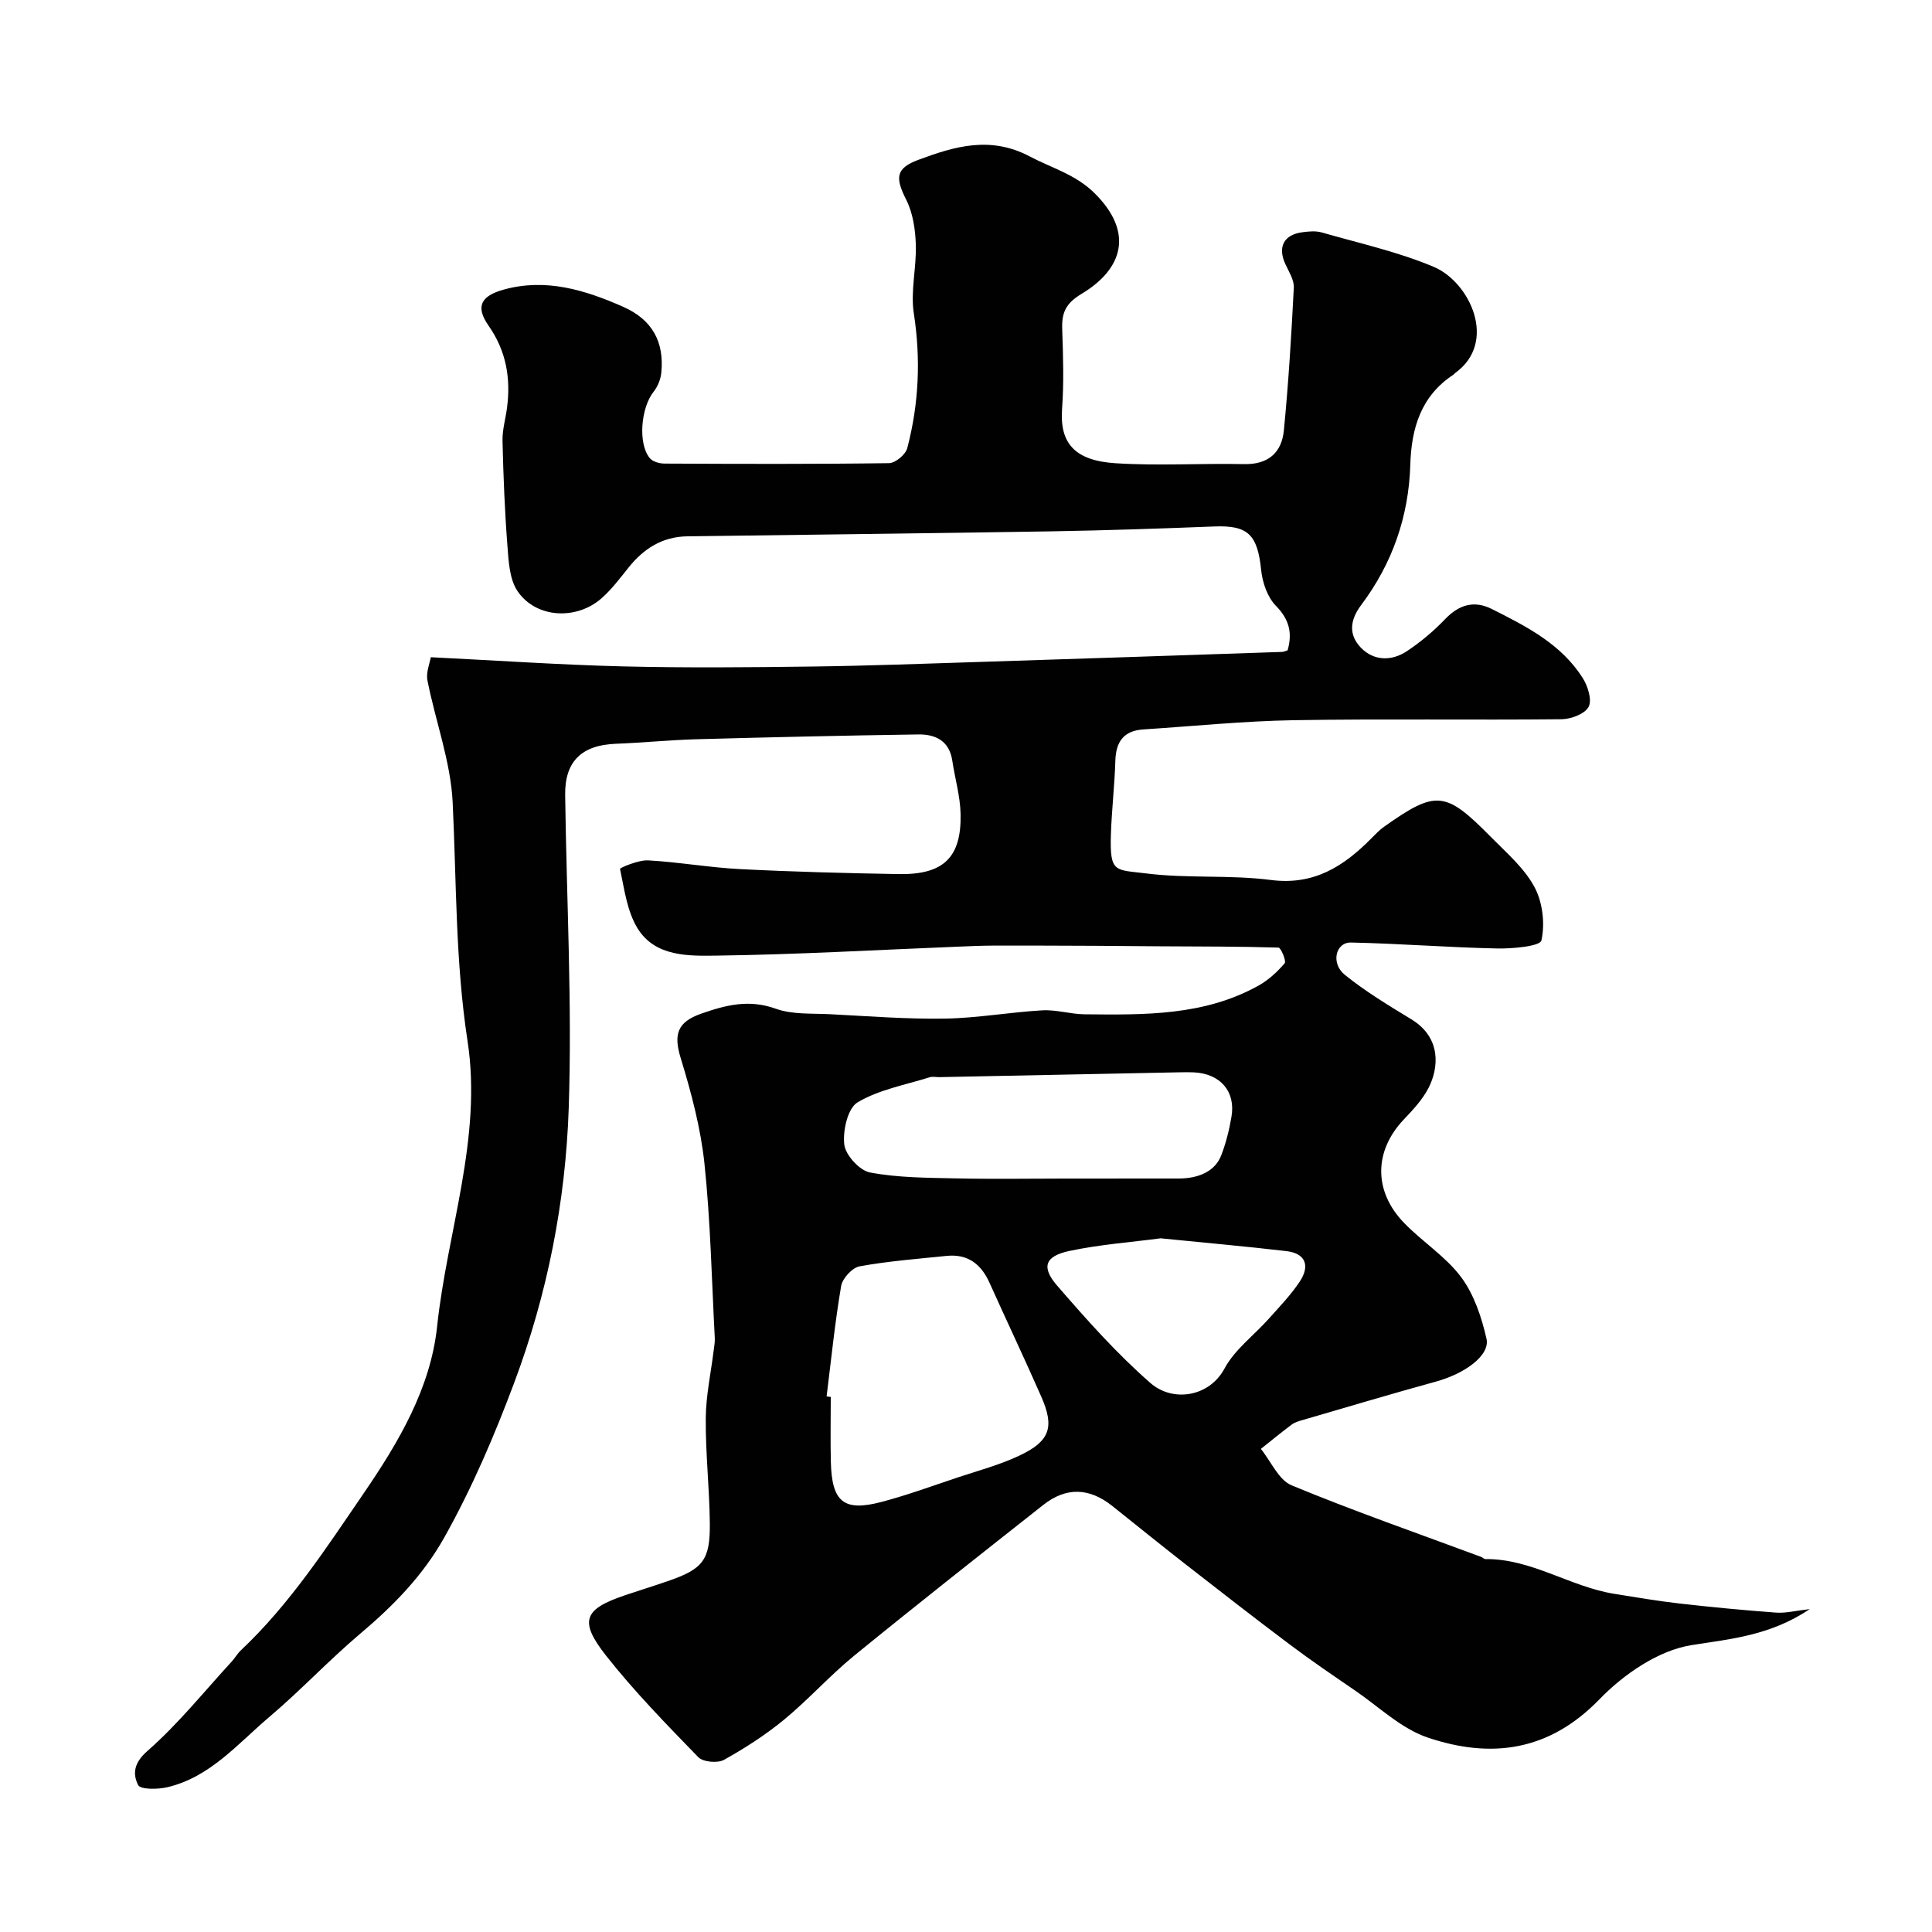 <svg enable-background="new 0 0 400 400" viewBox="0 0 400 400" xmlns="http://www.w3.org/2000/svg"><path d="m374.69 333.15c-8.18 5.48-16.24 6.15-24.5 7.46-6.83 1.09-14.01 6.01-19.02 11.19-10.49 10.84-22.49 12.34-35.56 7.95-5.5-1.85-10.13-6.38-15.09-9.77-4.55-3.11-9.11-6.21-13.51-9.52-7.32-5.5-14.55-11.13-21.77-16.76-5.04-3.93-10-7.97-15-11.94-4.72-3.75-9.5-3.92-14.23-.19-13.12 10.35-26.25 20.69-39.2 31.25-5.04 4.12-9.42 9.05-14.44 13.19-3.85 3.17-8.12 5.92-12.48 8.35-1.32.73-4.33.46-5.32-.56-6.6-6.8-13.26-13.61-19.11-21.04-5.65-7.19-4.57-9.6 3.94-12.48 2.93-.99 5.89-1.9 8.81-2.91 7.3-2.5 8.83-4.33 8.75-11.95-.07-7.27-.9-14.54-.84-21.8.04-4.71 1.07-9.4 1.65-14.1.1-.82.26-1.64.22-2.46-.64-12.06-.88-24.16-2.14-36.15-.78-7.38-2.74-14.72-4.92-21.85-1.5-4.9-.73-7.45 4.27-9.2 5.14-1.8 9.89-3 15.4-1.02 3.44 1.24 7.47.95 11.25 1.14 7.94.41 15.9 1.04 23.84.91 6.7-.11 13.38-1.33 20.09-1.71 2.9-.17 5.85.79 8.78.82 12.36.12 24.78.34 36.05-5.97 2.03-1.14 3.85-2.82 5.37-4.6.38-.44-.78-3.22-1.28-3.24-8.19-.25-16.39-.22-24.58-.27-4.49-.03-8.98-.08-13.47-.1-7.06-.03-14.12-.06-21.17-.04-2.49.01-4.97.13-7.46.23-16.53.66-33.06 1.62-49.6 1.84-5.86.08-12.77.27-16.42-5.65-2.18-3.54-2.74-8.12-3.63-12.31-.04-.21 3.82-1.87 5.8-1.76 6.38.35 12.71 1.49 19.08 1.81 10.92.56 21.86.84 32.8 1.03 9.28.16 13.02-3.41 12.83-12.45-.08-3.69-1.17-7.35-1.72-11.04-.61-4.12-3.51-5.48-7.06-5.42-15.27.22-30.53.57-45.8.99-5.61.15-11.2.73-16.81.94-7.06.27-10.57 3.65-10.48 10.6.29 21.6 1.46 43.23.74 64.79-.65 19.43-4.4 38.51-11.3 56.93-4.12 11-8.69 21.69-14.43 31.95-4.44 7.92-10.53 14.15-17.39 19.94-6.51 5.49-12.35 11.76-18.85 17.26-6.56 5.55-12.28 12.51-21.2 14.58-1.95.45-5.51.48-5.98-.46-1.15-2.3-.93-4.57 1.93-7.07 6.35-5.56 11.71-12.27 17.46-18.52.66-.72 1.15-1.62 1.86-2.29 10.12-9.54 17.65-21.13 25.41-32.47 7.21-10.54 13.88-21.75 15.24-34.61 2.09-19.71 9.38-39.03 6.3-59.09-2.53-16.45-2.28-32.91-3.08-49.39-.41-8.48-3.56-16.81-5.22-25.25-.33-1.67.48-3.56.69-4.82 13.8.68 26.78 1.58 39.78 1.9 13.03.32 26.07.2 39.1.03 11.77-.15 23.54-.6 35.3-.97 20.7-.66 41.4-1.36 62.1-2.06.31-.01.62-.18 1.12-.33.99-3.51.4-6.34-2.43-9.22-1.75-1.78-2.78-4.8-3.05-7.38-.75-7.36-2.72-9.32-9.71-9.04-11.26.44-22.53.82-33.8 1.01-25.1.41-50.2.69-75.3 1.03-5.15.07-9.03 2.54-12.17 6.47-1.74 2.18-3.45 4.45-5.52 6.3-5.22 4.66-13.64 4.21-17.46-1.42-1.67-2.47-1.85-6.16-2.09-9.34-.56-7.25-.85-14.53-1.02-21.8-.05-2.25.63-4.52.93-6.79.8-6.14-.14-11.77-3.83-17.05-2.71-3.89-1.67-6.13 3.21-7.47 8.67-2.38 16.74.08 24.65 3.57 6.06 2.67 8.57 7.3 7.91 13.71-.14 1.35-.75 2.83-1.6 3.9-2.62 3.3-3.27 10.74-.77 13.74.61.73 2.01 1.12 3.05 1.12 15.5.07 31 .13 46.49-.09 1.31-.02 3.42-1.79 3.76-3.11 2.4-9.16 2.82-18.4 1.36-27.87-.72-4.63.57-9.54.41-14.31-.11-3.11-.6-6.49-1.97-9.21-2.3-4.56-2.27-6.53 2.53-8.31 7.5-2.79 14.89-4.99 23.03-.69 4.55 2.4 9.46 3.71 13.38 7.57 8.31 8.2 5.82 15.78-2.61 20.85-3.37 2.02-4.17 3.96-4.05 7.37.19 5.49.37 11.02-.03 16.49-.51 7.07 2.59 10.7 11.09 11.24 8.83.56 17.72-.01 26.58.18 5.03.11 7.8-2.39 8.25-6.97.96-9.83 1.56-19.7 2.06-29.57.08-1.62-1.06-3.35-1.79-4.96-1.57-3.5-.26-6.01 3.57-6.51 1.31-.17 2.75-.31 3.98.04 7.78 2.24 15.79 4 23.21 7.13 7.49 3.16 13.33 15.61 4.41 22-.13.1-.22.25-.36.34-6.71 4.41-8.68 11.12-8.9 18.59-.32 10.78-3.74 20.52-10.17 29.08-2.44 3.25-2.56 6.23-.07 8.83 2.66 2.76 6.35 2.84 9.53.73 2.86-1.9 5.55-4.16 7.92-6.64 2.89-3.01 6.02-3.93 9.69-2.08 7.16 3.6 14.39 7.26 18.83 14.34 1.05 1.67 1.93 4.55 1.17 5.93-.81 1.47-3.65 2.52-5.61 2.54-18.5.19-37-.11-55.49.2-10.37.18-20.72 1.24-31.07 1.91-4.07.26-5.68 2.54-5.8 6.49-.15 5.1-.76 10.19-.92 15.29-.25 8.03.86 7.22 7.36 8.04 8.51 1.07 17.25.25 25.75 1.35 8.97 1.16 15.13-2.86 20.87-8.67.82-.83 1.63-1.68 2.57-2.35 10.74-7.6 12.68-7.46 22.06 2.05 3.24 3.29 6.94 6.45 9.07 10.4 1.71 3.16 2.23 7.62 1.45 11.09-.27 1.21-6 1.73-9.22 1.66-10.08-.21-20.14-1.02-30.22-1.23-3.16-.06-4.21 4.3-1.28 6.67 4.29 3.47 9.08 6.35 13.8 9.23 6.31 3.85 5.63 10.15 3.56 14.19-1.25 2.43-3.23 4.55-5.14 6.56-6.14 6.47-6.31 14.78.04 21.37 3.78 3.92 8.62 6.95 11.83 11.24 2.68 3.59 4.25 8.31 5.26 12.76.79 3.45-4.46 7.23-10.45 8.88-9.24 2.54-18.43 5.29-27.64 7.97-.77.22-1.6.46-2.23.93-2.17 1.62-4.26 3.35-6.39 5.04 2.1 2.59 3.67 6.43 6.38 7.55 12.91 5.34 26.12 9.94 39.23 14.81.31.11.58.45.87.45 9.56-.09 17.53 5.72 26.66 7.19 4.51.73 9.02 1.49 13.55 2.01 6.68.76 13.37 1.4 20.07 1.89 2 .12 3.99-.41 6.88-.73zm-203.55-44.04c.29.04.57.07.86.11 0 4.49-.09 8.99.02 13.48.2 8.27 2.67 10.32 10.48 8.26 5.32-1.4 10.51-3.31 15.73-5.05 4.3-1.43 8.73-2.61 12.8-4.53 6.37-3 7.34-5.9 4.54-12.25-3.47-7.9-7.17-15.69-10.71-23.56-1.74-3.88-4.53-6-8.89-5.55-6.01.62-12.06 1.08-18 2.16-1.52.28-3.55 2.49-3.82 4.07-1.29 7.57-2.06 15.23-3.01 22.86zm72.83-45.11c4.36 0 7.63-1.58 8.87-4.8.99-2.55 1.66-5.27 2.12-7.97.91-5.26-2.31-8.95-7.8-9.21-1-.05-2-.03-2.99-.01-16.57.33-33.15.66-49.72 1-.67.01-1.38-.16-1.99.03-5.04 1.59-10.48 2.55-14.91 5.19-2.04 1.21-3.09 5.87-2.75 8.74.26 2.19 3.16 5.37 5.33 5.78 5.78 1.09 11.8 1.09 17.73 1.22 7.52.17 15.04.04 22.56.04 7.84-.01 15.7-.01 23.55-.01zm-3.67 12.38c-5.98.79-12.52 1.27-18.88 2.61-5.05 1.07-5.89 3.32-2.58 7.15 6.11 7.06 12.37 14.11 19.38 20.23 4.52 3.94 12.09 2.96 15.32-3.06 2.11-3.92 6.07-6.83 9.13-10.26 2.23-2.5 4.6-4.95 6.44-7.73 2.09-3.15 1.32-5.81-2.77-6.29-8.45-.99-16.94-1.73-26.04-2.65z" fill="#010102"/></svg>